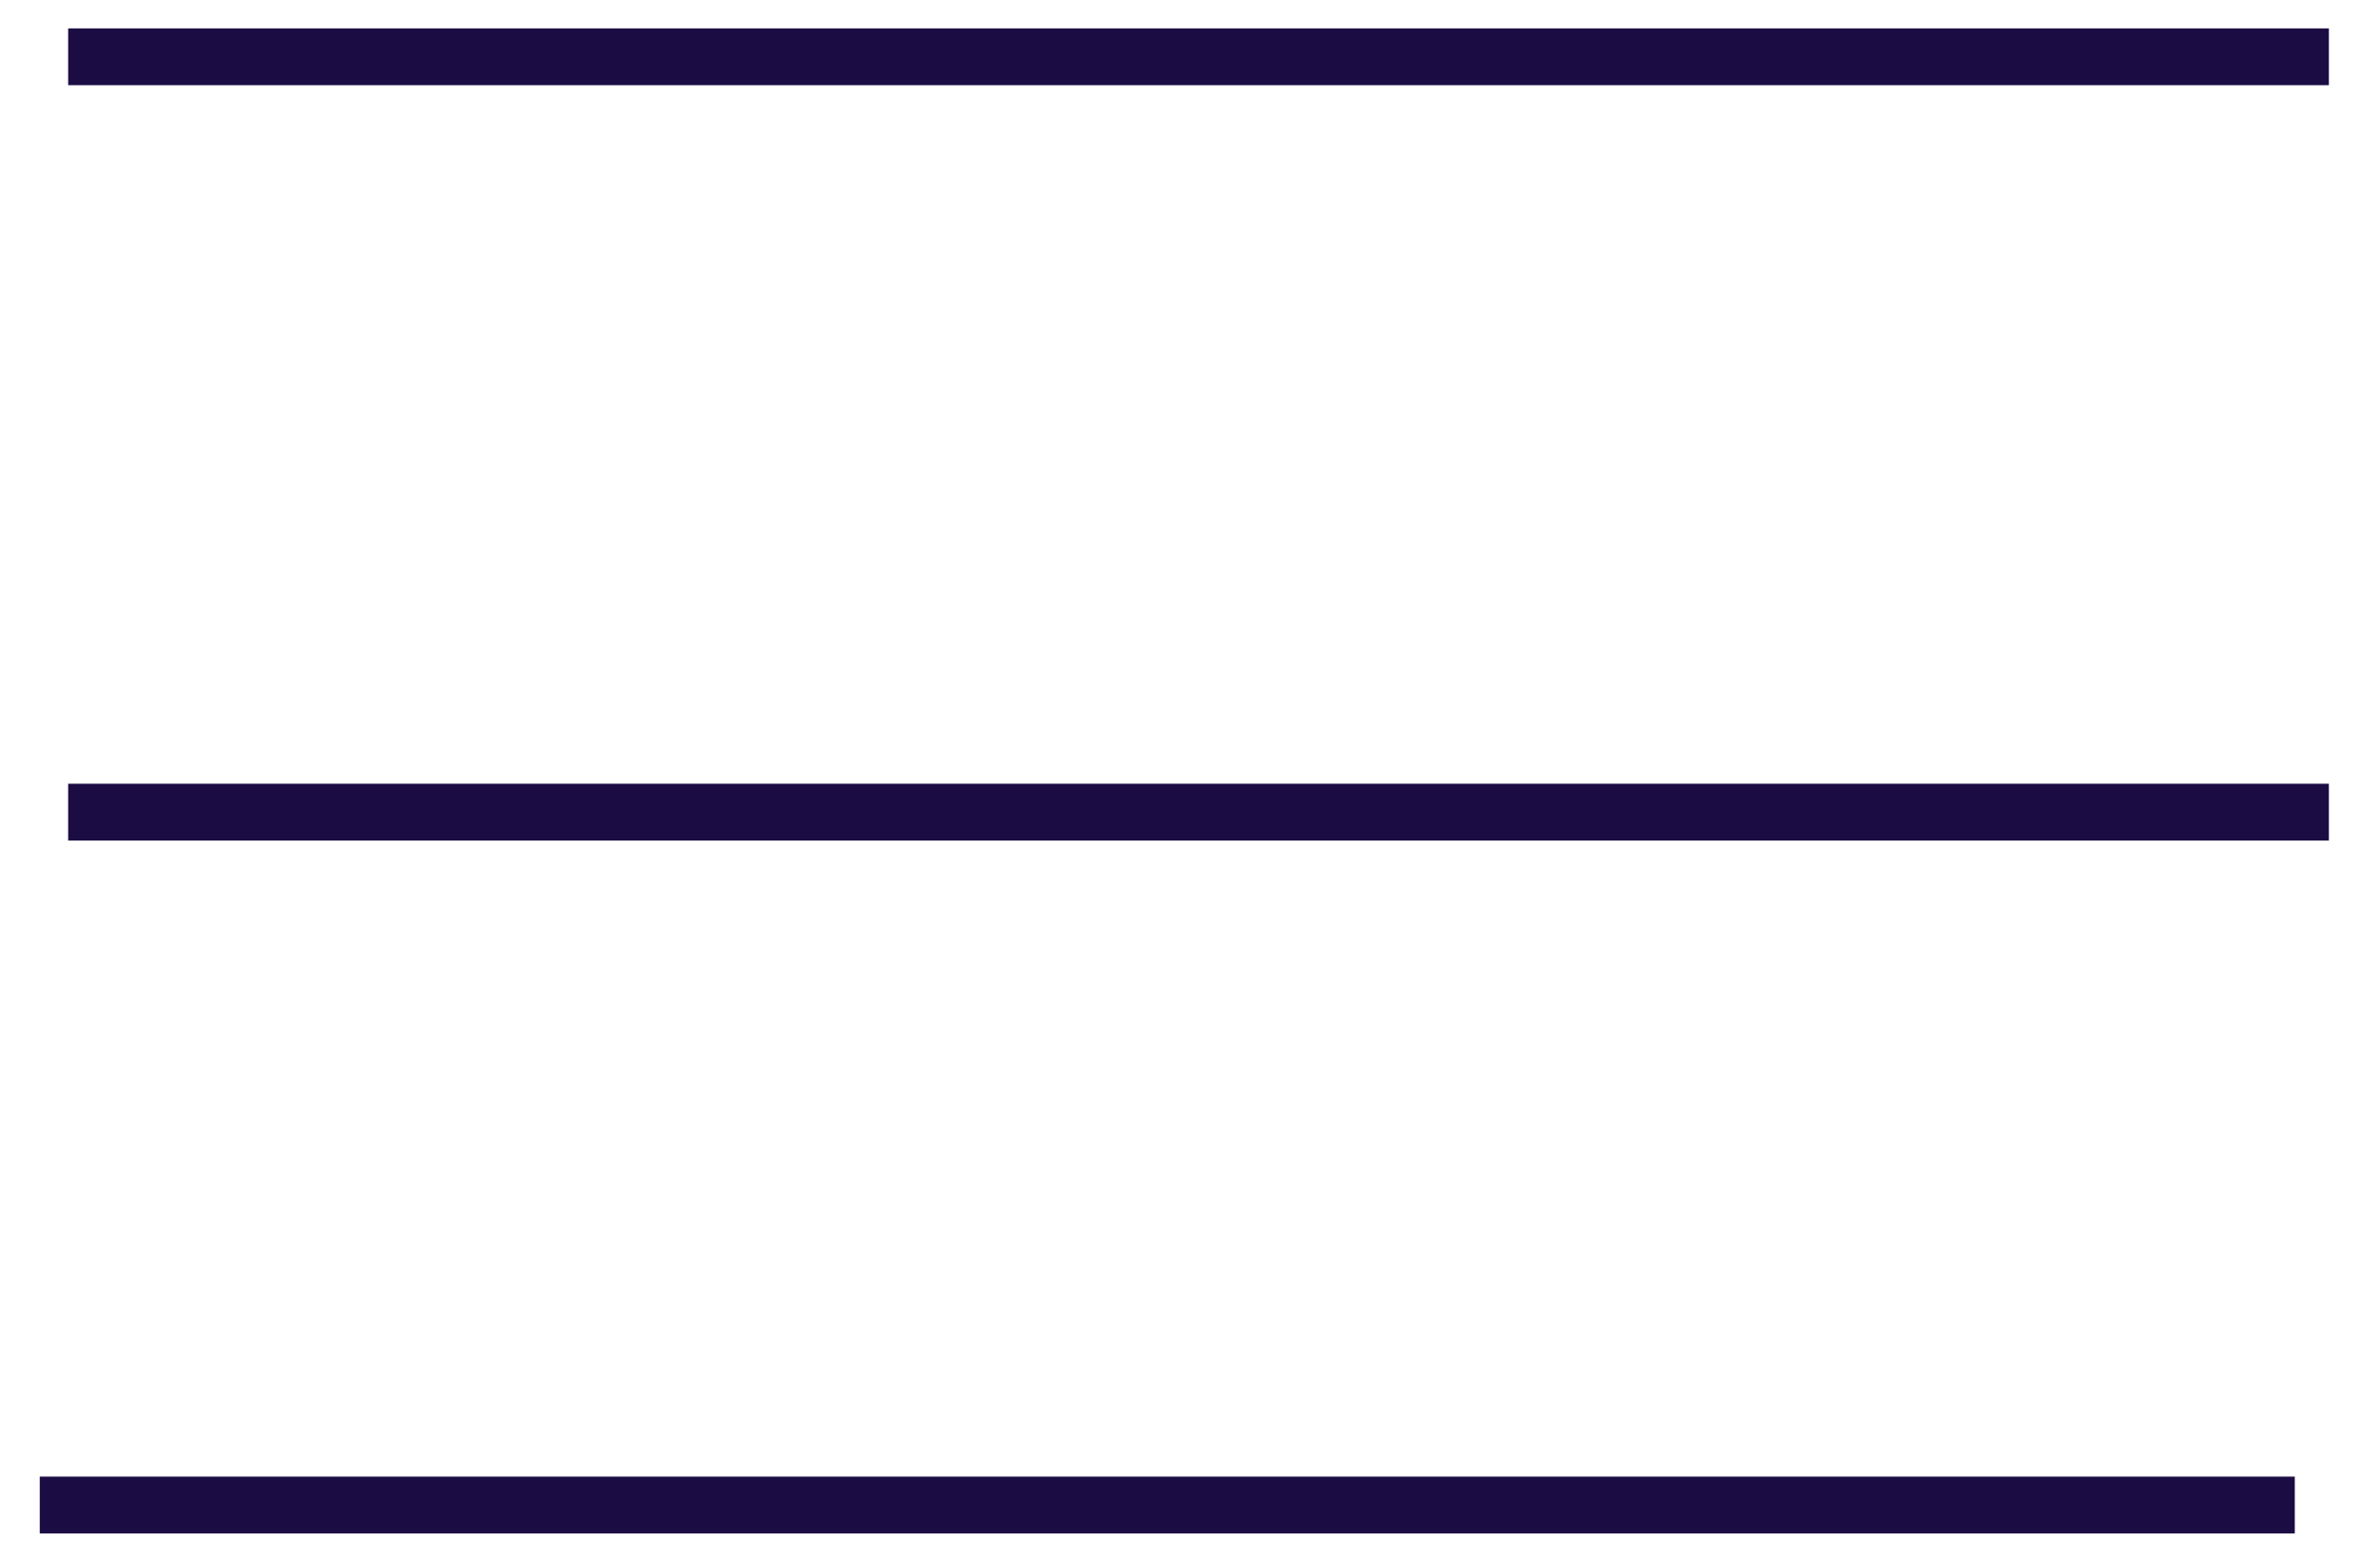 <?xml version="1.0" encoding="UTF-8"?>
<svg xmlns="http://www.w3.org/2000/svg" xmlns:xlink="http://www.w3.org/1999/xlink" version="1.1" id="Laag_1" x="0px" y="0px" viewBox="0 0 41.9 27.5" style="enable-background:new 0 0 41.9 27.5;" xml:space="preserve">
<style type="text/css">
	.st0{fill:none;stroke:#1C0C44;}
</style>
<line id="Line_1" class="st0" x1="1.2" y1="1" x2="41" y2="1"></line>
<line id="Line_2" class="st0" x1="1.2" y1="14.3" x2="41" y2="14.3"></line>
<line id="Line_3" class="st0" x1="0.7" y1="26.5" x2="40.4" y2="26.5"></line>
</svg>
